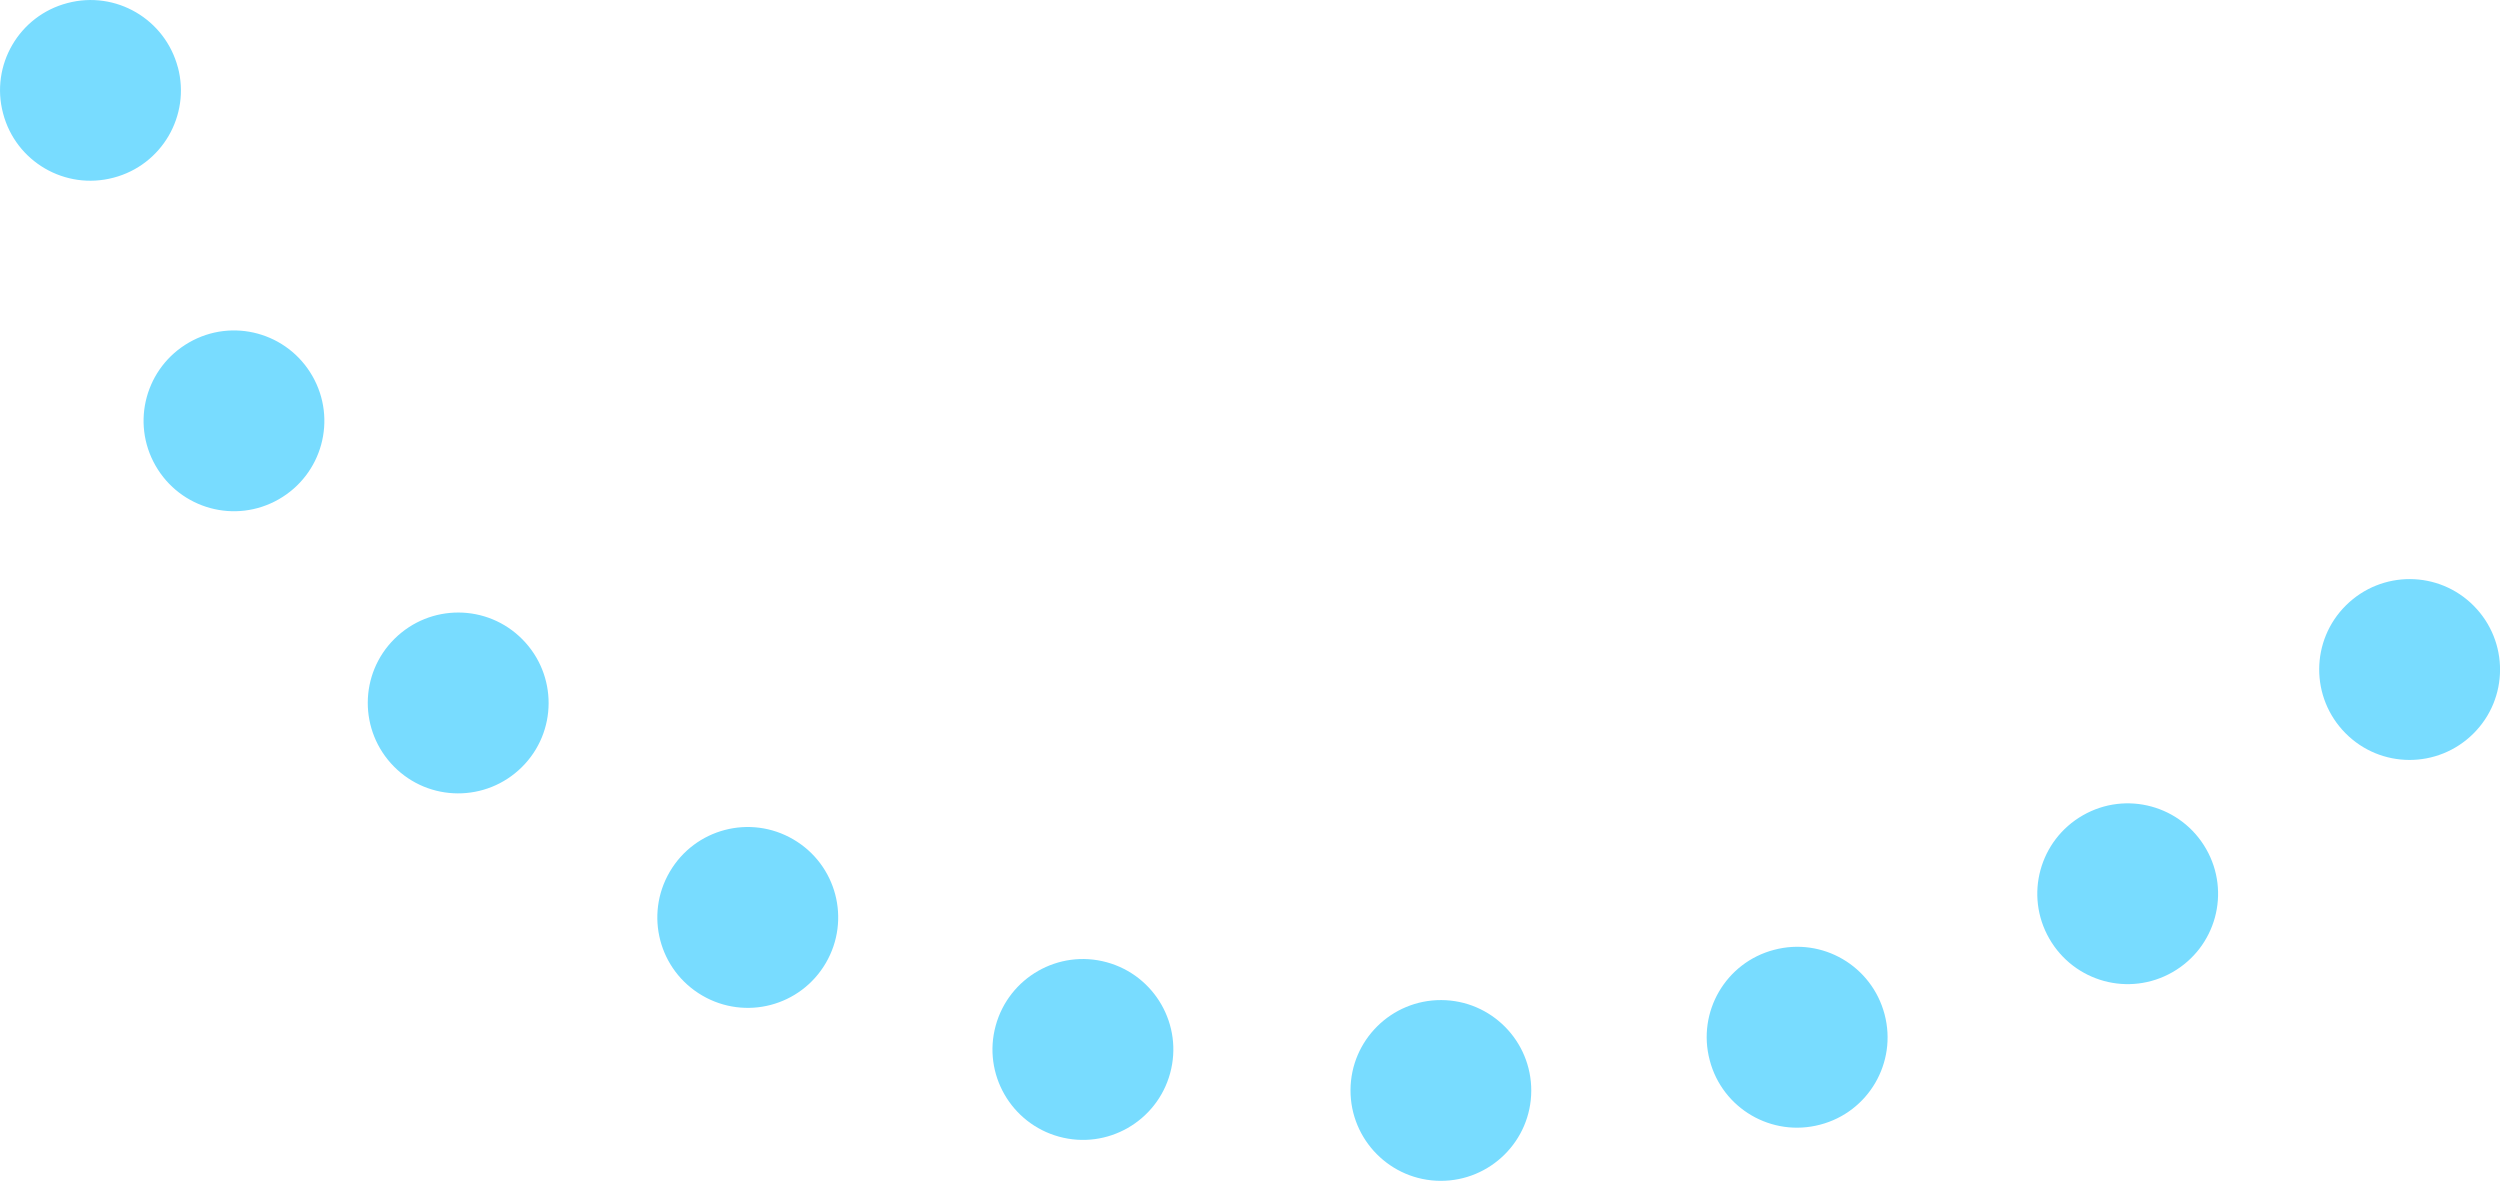 <?xml version="1.0" encoding="UTF-8"?><svg id="_レイヤー_2" xmlns="http://www.w3.org/2000/svg" viewBox="0 0 130.84 61.8"><defs><style>.cls-1{fill:#78dcff;}</style></defs><g id="_コンテンツ"><path class="cls-1" d="M9.31,3.53C8.64,1,6.06-.51,3.53.16,1,.82-.51,3.41.16,5.93c.66,2.53,3.25,4.04,5.78,3.37,2.53-.66,4.04-3.25,3.37-5.78Z"/><path class="cls-1" d="M16.35,19.68c-1.3-2.27-4.18-3.06-6.45-1.76-2.27,1.3-3.06,4.18-1.76,6.45,1.3,2.27,4.18,3.06,6.45,1.76,2.27-1.3,3.06-4.18,1.76-6.45Z"/><path class="cls-1" d="M20.65,33.43c-1.86,1.84-1.87,4.83-.03,6.69,1.84,1.86,4.83,1.87,6.69.03,1.86-1.84,1.87-4.83.03-6.69s-4.83-1.87-6.69-.03Z"/><path class="cls-1" d="M35.05,45.63c-1.32,2.26-.56,5.15,1.7,6.47,2.26,1.32,5.15.56,6.47-1.7,1.32-2.26.56-5.15-1.7-6.47s-5.15-.56-6.47,1.7Z"/><path class="cls-1" d="M57.92,50.36c-2.52-.69-5.12.8-5.81,3.32-.69,2.52.8,5.12,3.32,5.81,2.52.69,5.12-.8,5.81-3.32.69-2.52-.8-5.12-3.32-5.81Z"/><path class="cls-1" d="M75.43,52.34c-2.61-.01-4.74,2.1-4.75,4.71-.01,2.61,2.1,4.74,4.71,4.75,2.61.01,4.74-2.1,4.75-4.71s-2.1-4.74-4.71-4.75Z"/><path class="cls-1" d="M92.85,49.71c-2.53.66-4.04,3.25-3.37,5.78.66,2.53,3.25,4.04,5.78,3.37,2.53-.66,4.04-3.25,3.37-5.78s-3.25-4.04-5.78-3.37Z"/><path class="cls-1" d="M109.01,42.67c-2.27,1.3-3.06,4.18-1.76,6.45,1.3,2.27,4.18,3.06,6.45,1.76s3.06-4.18,1.76-6.45-4.18-3.06-6.45-1.76Z"/><path class="cls-1" d="M122.78,31.68c-1.86,1.84-1.87,4.83-.03,6.69s4.83,1.87,6.69.03c1.86-1.84,1.87-4.83.03-6.69-1.84-1.86-4.83-1.87-6.69-.03Z"/></g></svg>
